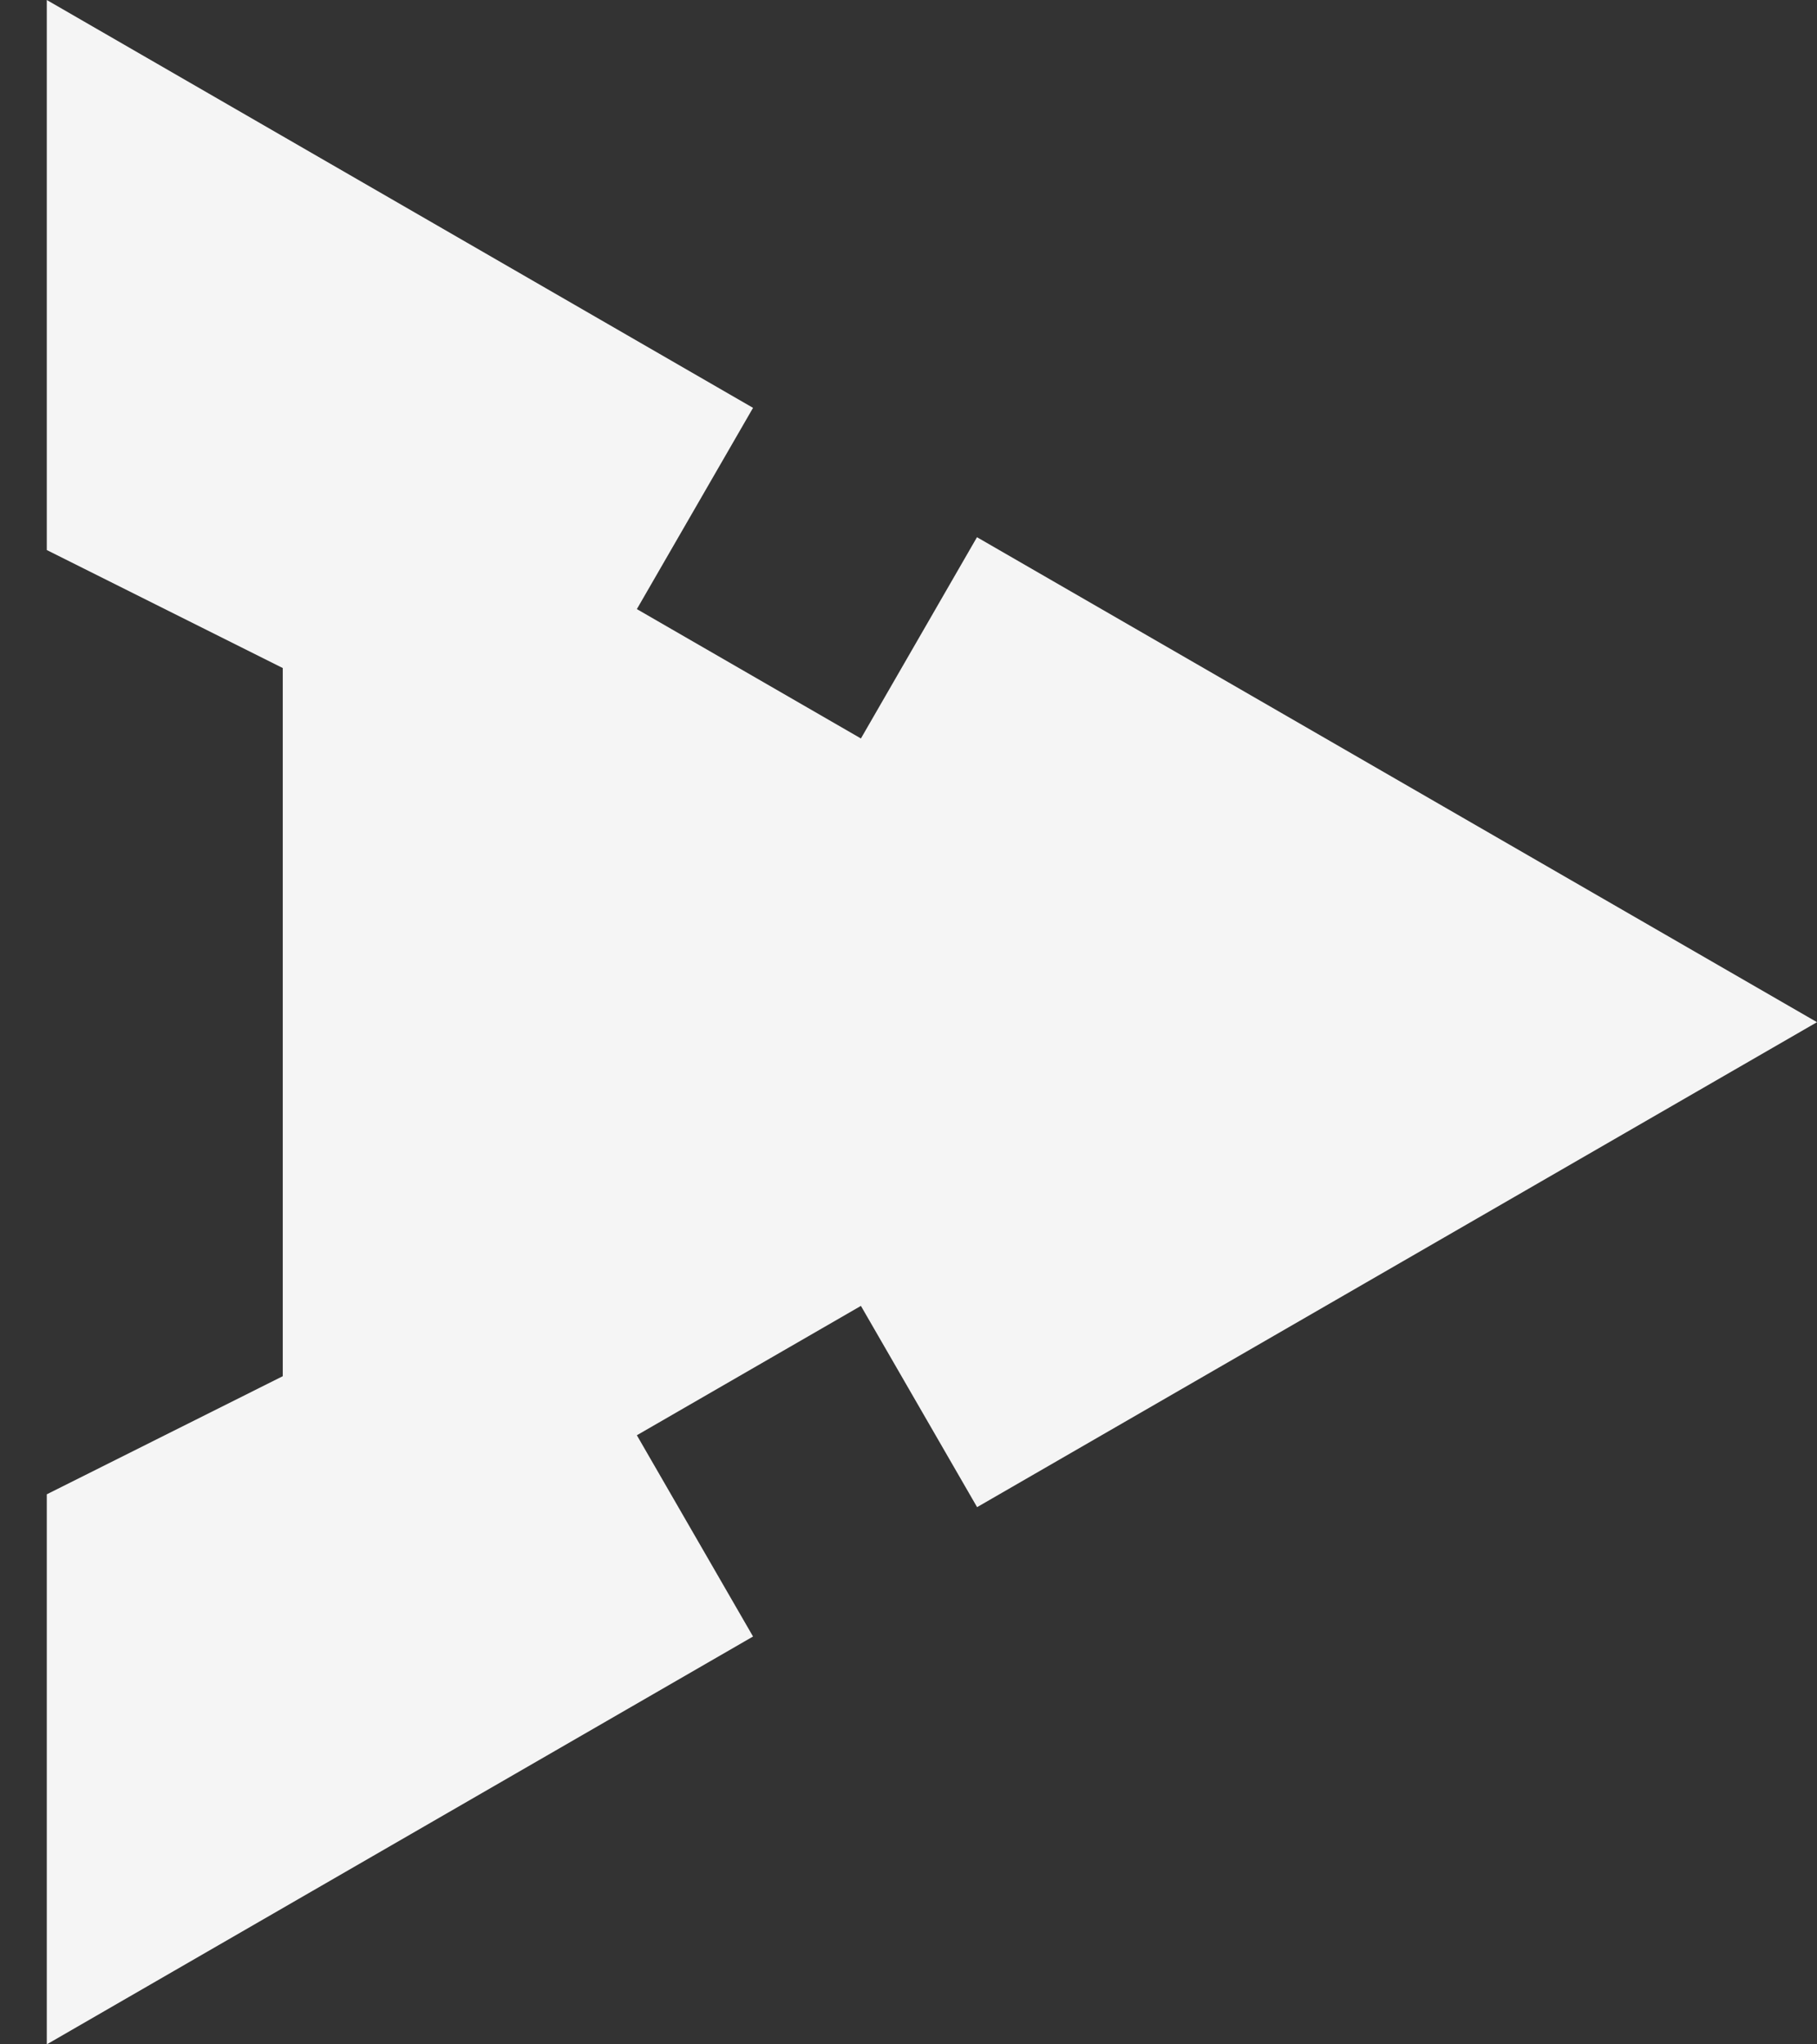 <svg width="16" height="18" viewBox="0 0 16 18" fill="none" xmlns="http://www.w3.org/2000/svg">
<rect x="0" y="0" width="16" height="18" fill="#333333" stroke="none"/>
<path d="M8.604 13.27L16 9L8.603 4.73L7.581 6.502L5.608 5.363L6.631 3.591L0.412 0V4.843L2.49 5.882V12.117L0.412 13.157V18L6.631 14.409L5.608 12.637L7.581 11.498L8.604 13.27Z" fill="#F5F5F5"/>
</svg>
